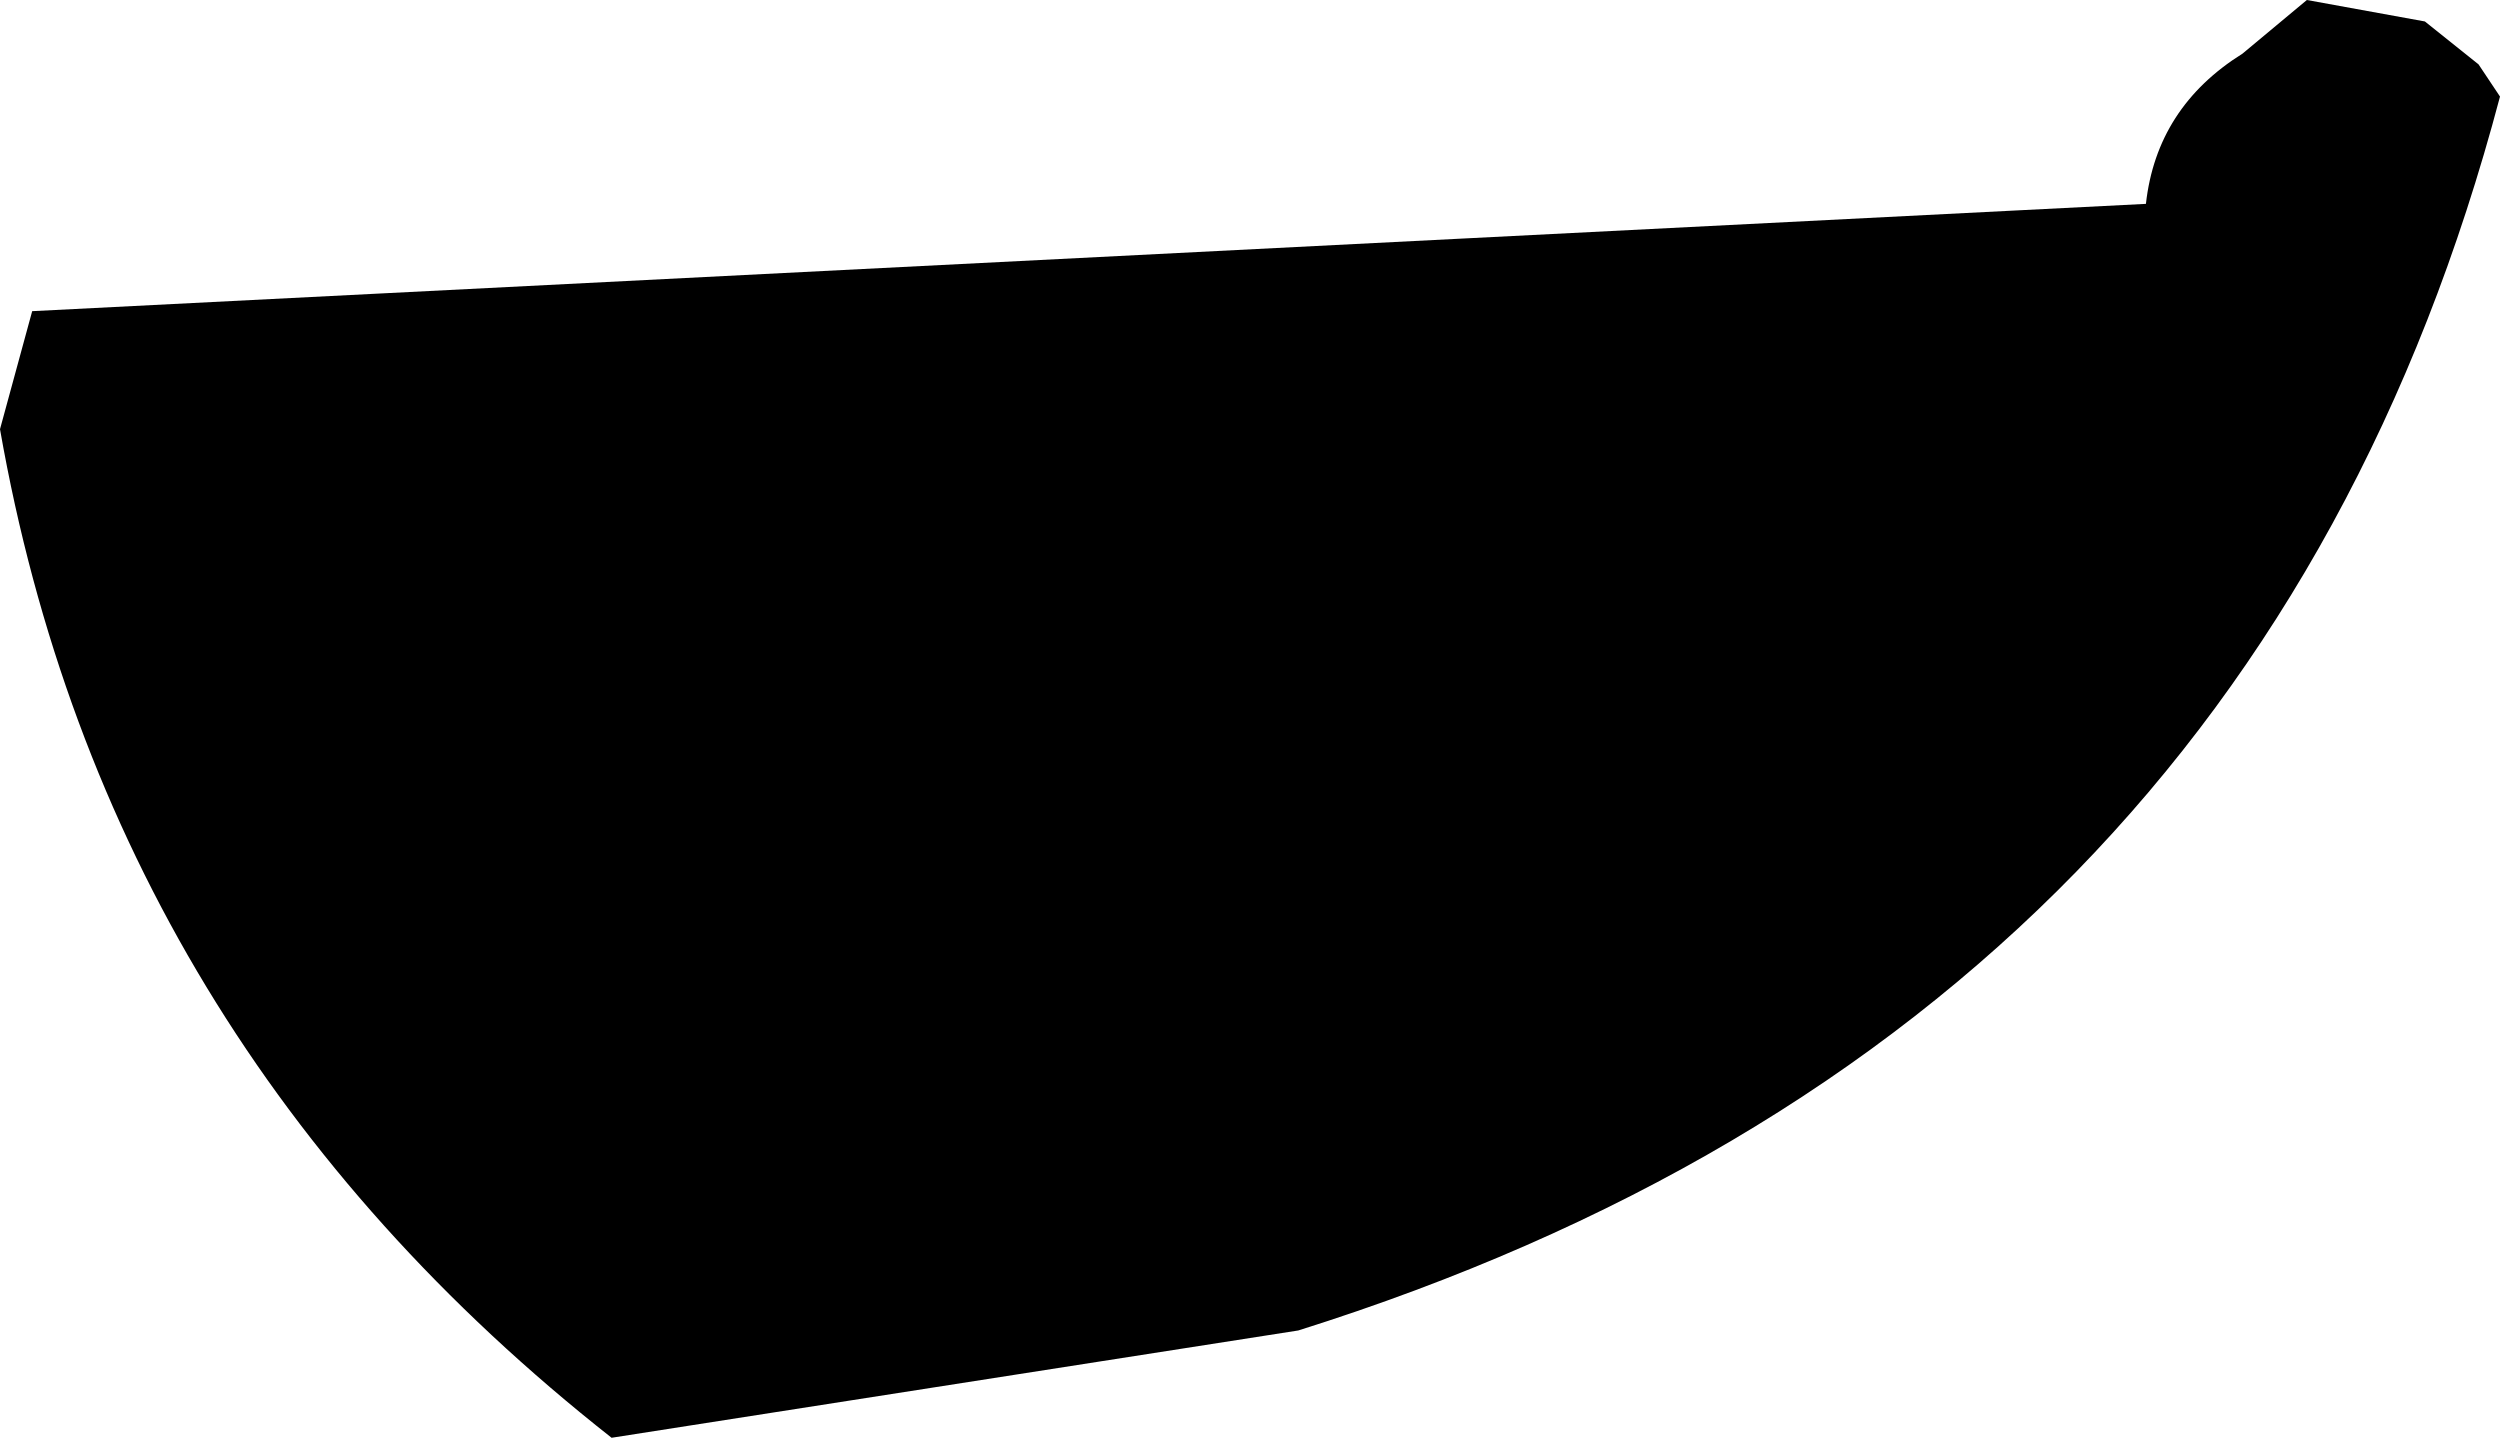 <?xml version="1.0" encoding="UTF-8" standalone="no"?>
<svg xmlns:xlink="http://www.w3.org/1999/xlink" height="6.7px" width="11.65px" xmlns="http://www.w3.org/2000/svg">
  <g transform="matrix(1.0, 0.0, 0.0, 1.0, -91.3, -22.0)">
    <path d="M102.05 22.0 L102.6 22.1 102.85 22.3 102.95 22.45 Q101.8 26.8 97.35 28.2 L94.15 28.7 Q91.8 26.85 91.3 24.0 L91.45 23.45 101.3 22.95 Q101.35 22.5 101.75 22.25 L102.05 22.0" fill="#000000" fill-rule="evenodd" stroke="none"/>
  </g>
</svg>
